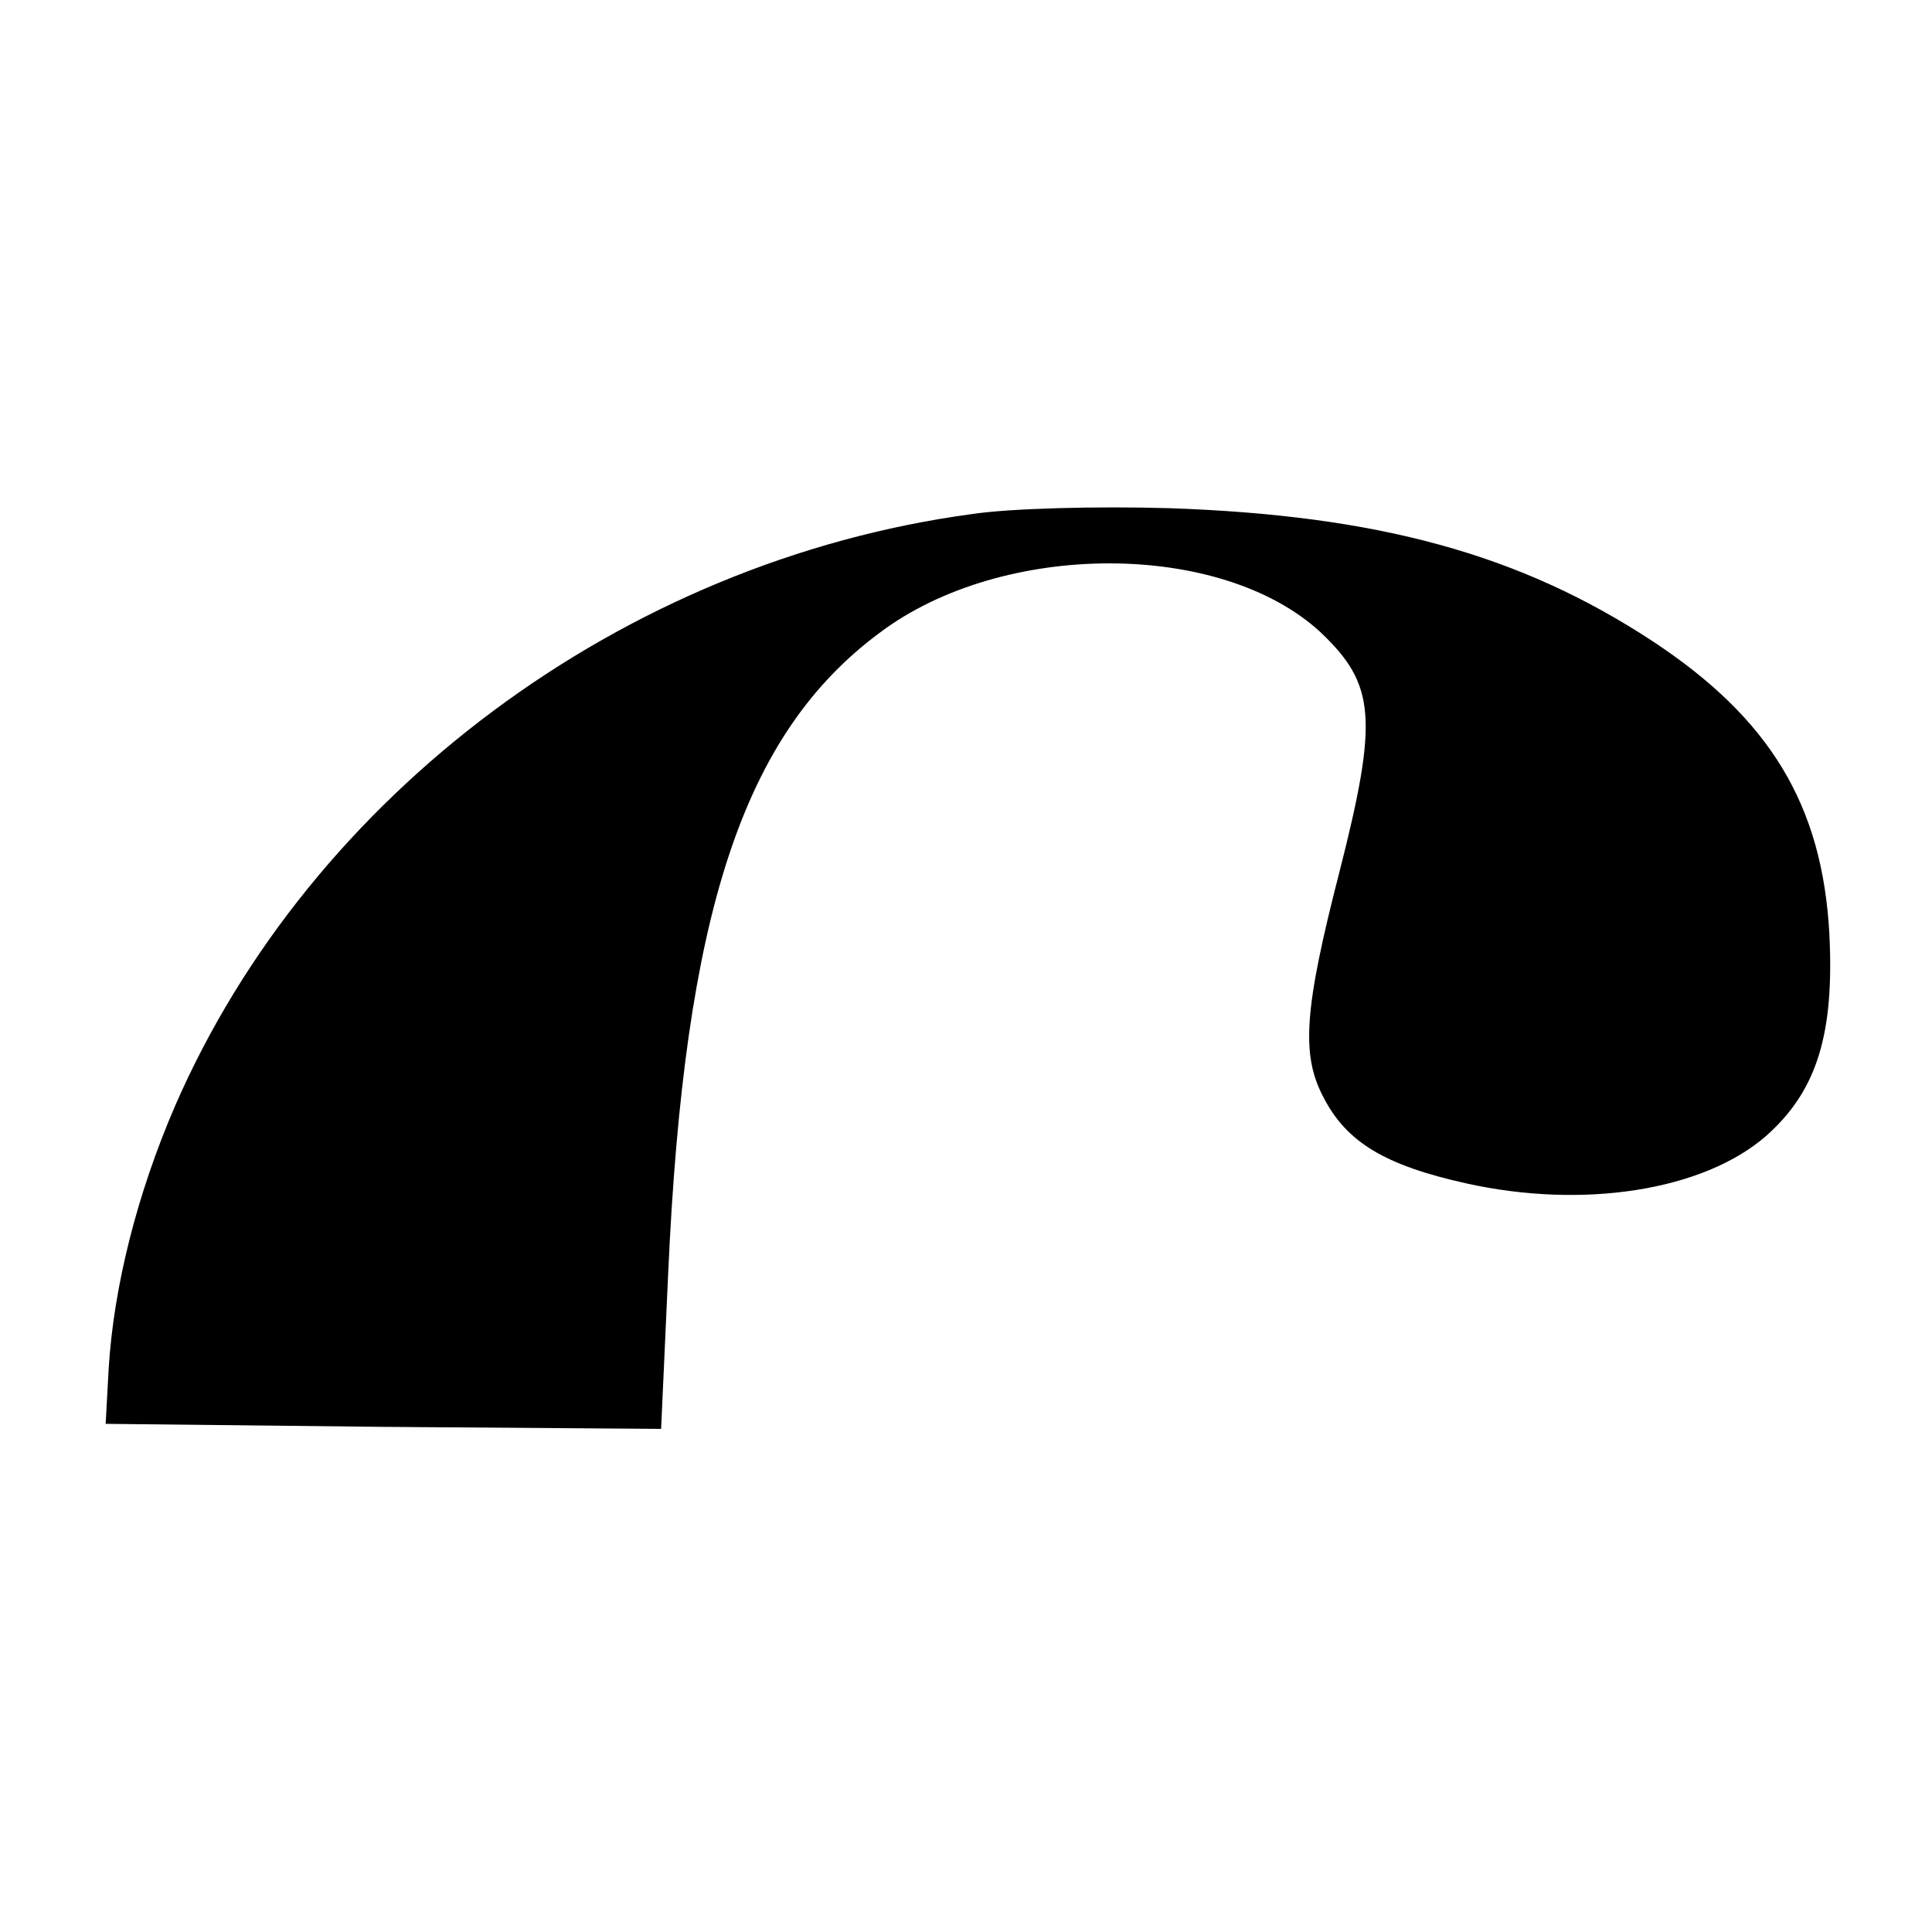 <?xml version="1.0" standalone="no"?>
<!DOCTYPE svg PUBLIC "-//W3C//DTD SVG 20010904//EN"
 "http://www.w3.org/TR/2001/REC-SVG-20010904/DTD/svg10.dtd">
<svg version="1.0" xmlns="http://www.w3.org/2000/svg"
 width="192pt" height="192pt" viewBox="0 0 192 192"
 preserveAspectRatio="xMidYMid meet">
<g transform="translate(0,192) scale(0.1,-0.1)"
fill="#000000" stroke="none">
<path d="M965 1409 c-346 -47 -656 -278 -791 -588 -38 -88 -61 -180 -66 -261
l-3 -55 276 -3 276 -2 7 154 c16 358 74 536 210 637 122 92 339 92 438 1 55
-52 58 -86 19 -239 -35 -136 -38 -181 -16 -223 23 -45 61 -68 142 -86 117 -26
236 -7 298 47 51 45 68 102 63 201 -7 128 -59 214 -176 291 -131 86 -272 125
-481 132 -69 2 -157 0 -196 -6z"/>
</g>
</svg>
